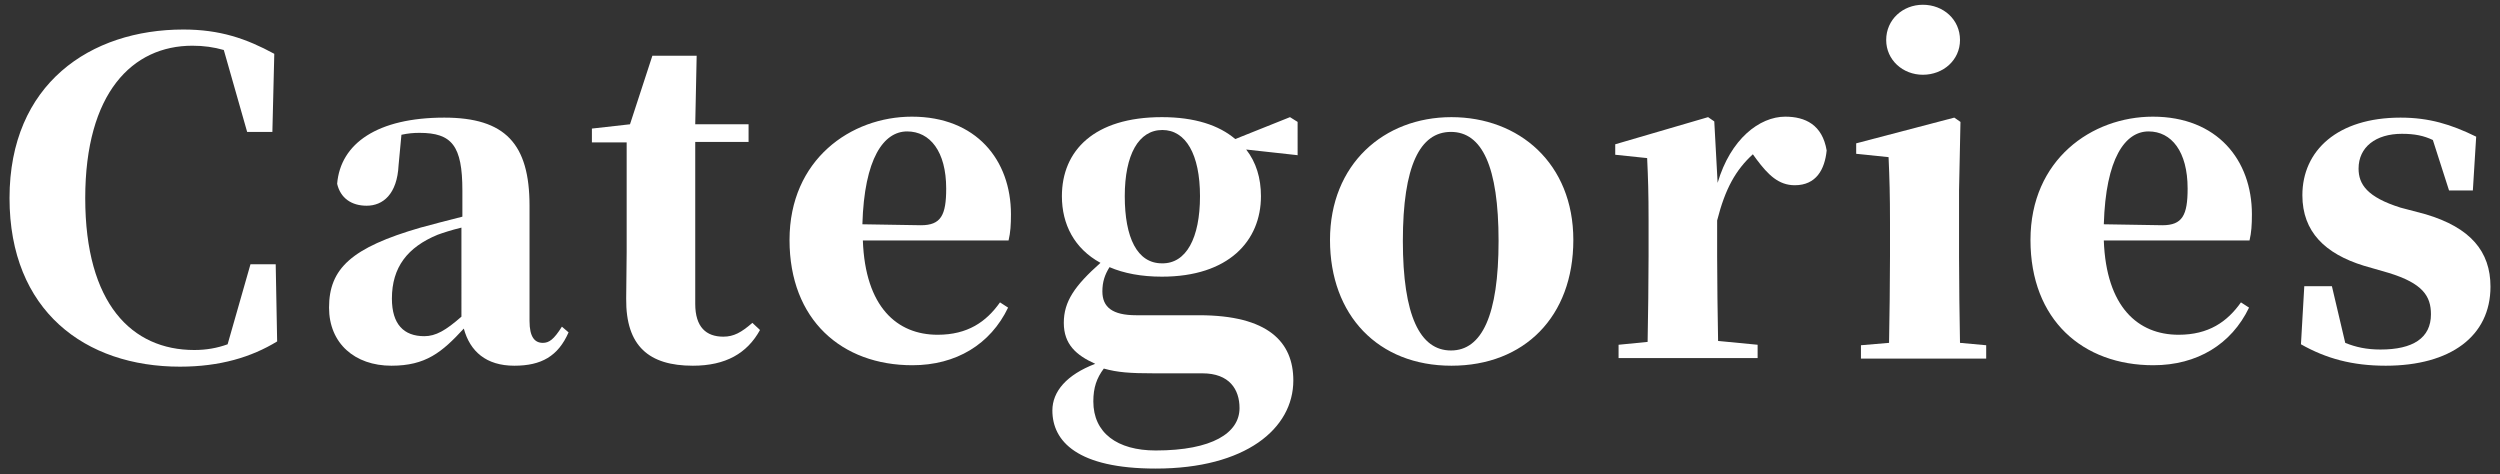 <?xml version="1.0" encoding="utf-8"?>
<!-- Generator: Adobe Illustrator 27.5.0, SVG Export Plug-In . SVG Version: 6.00 Build 0)  -->
<svg version="1.1" id="圖層_1" xmlns="http://www.w3.org/2000/svg" xmlns:xlink="http://www.w3.org/1999/xlink" x="0px" y="0px"
	 width="525px" height="99.6px" viewBox="0 0 525 99.6" style="enable-background:new 0 0 525 99.6;" xml:space="preserve">
<rect x="0" y="0" width="525" height="99.6" fill="#333333" stroke="none"/>
<style type="text/css">
	.st0{fill:#FFFFFF;}
</style>
<g>
	<g>
		<path class="st0" d="M58.2,71.7C52.8,75,46.2,77,37.8,77C17.9,77,2,65.3,2,41.6c0-24,17-35.4,36.5-35.4c7.7,0,13.2,1.9,19.1,5.1
			l-0.4,16.4h-5.3L47,10.5c-2.1-0.6-4.2-0.9-6.6-0.9c-12.6,0-22.5,9.9-22.5,32c0,22.2,9.8,31.9,22.9,31.9c2.5,0,4.8-0.4,7-1.2
			l4.8-16.8h5.3L58.2,71.7z"/>
		<path class="st0" d="M119.4,69.8c-2.2,5-5.7,7-11.4,7c-5.9,0-9.3-3-10.6-7.8c-4.6,5-8,7.8-15.2,7.8c-7.7,0-13.1-4.7-13.1-12.2
			c0-8.2,4.7-12.6,19.2-16.8c2.5-0.7,5.7-1.5,8.8-2.3v-5.5c0-9.4-2.2-12.1-9-12.1c-1.3,0-2.4,0.1-3.8,0.4l-0.6,6.4
			c-0.3,6.1-3.3,8.5-6.7,8.5c-3.2,0-5.5-1.6-6.2-4.6c0.7-8.5,8.5-13.9,22.5-13.9c12.8,0,17.9,5.5,17.9,18.5v24.2
			c0,3.4,1.1,4.6,2.8,4.6c1.3,0,2.3-0.7,4-3.4L119.4,69.8z M79.1,29.3l-1.4,0.5L79.1,29.3z M96.9,47.8c-2.1,0.5-3.9,1.1-5,1.5
			c-6.3,2.6-9.6,6.8-9.6,13.4c0,5.4,2.5,7.9,6.8,7.9c2.4,0,4.5-1.2,7.8-4.1V47.8z"/>
		<path class="st0" d="M159.6,69.3c-2.7,4.9-7.2,7.5-14.1,7.5c-9.2,0-14.1-4.1-14-14.1c0-3.4,0.1-6,0.1-9.8v-23h-7.3v-2.9l8-0.9
			l4.7-14.4h9.3L146,26.1h11.2v3.7H146v34c0,4.9,2.3,6.9,5.9,6.9c2.2,0,3.8-0.9,6.1-2.9L159.6,69.3z"/>
		<path class="st0" d="M211.7,64.6c-3.7,7.7-10.9,12.1-20.1,12.1c-14.8,0-25.8-9.5-25.8-26.3c0-16.9,12.9-25.9,25.7-25.9
			c13.5,0,20.8,9.1,20.8,20.5c0,2.2-0.1,3.8-0.5,5.5h-30.6c0.5,14,7.2,19.8,15.7,19.8c6.3,0,10.2-2.7,13.1-6.8L211.7,64.6z
			 M193.4,47.3c4.2,0,5.3-2.1,5.3-7.7c0-7.8-3.4-12-8.2-12c-4.9,0-9,5.6-9.4,19.5L193.4,47.3z"/>
		<path class="st0" d="M272.6,32.6l-10.9-1.2c2.1,2.7,3.1,6,3.1,9.8c0,9.4-6.8,16.9-20.8,16.9c-4.3,0-8-0.7-11-2
			c-1,1.6-1.5,3.1-1.5,5.1c0,3.3,2.1,5,7.1,5h13.2c14.5,0,19.8,5.6,19.8,13.7c0,10.1-10,18.5-28.9,18.5c-16.4,0-21.7-5.7-21.7-12.2
			c0-4,3-7.5,9-9.8c-4-1.8-6.6-4.1-6.6-8.6s2.3-7.8,7.7-12.6c-5.5-3-8.1-8.1-8.1-14c0-9.6,6.8-16.6,21-16.6c6.9,0,12,1.7,15.4,4.6
			l11.5-4.6l1.6,1V32.6z M242.5,78.4c-5.3,0-7.8-0.2-10.7-1c-1.5,2-2.2,4-2.2,6.9c0,6.6,5,10.3,13.1,10.3c11.9,0,17.6-3.7,17.6-8.9
			c0-3.9-2.1-7.3-7.8-7.3H242.5z M252,41.2c0-8.8-3-13.9-7.9-13.9c-5,0-7.9,5.2-7.9,13.9s2.6,14.1,7.8,14.1
			C249.1,55.4,252,50,252,41.2z"/>
		<path class="st0" d="M279.3,50.4c0-15.9,11.3-25.8,25.5-25.8c14.2,0,25.6,9.7,25.6,25.8s-10.3,26.4-25.6,26.4
			C289.4,76.8,279.3,66.2,279.3,50.4z M314.7,50.6c0-15.7-3.5-22.9-10-22.9c-6.5,0-10.1,7.1-10.1,22.9c0,15.7,3.6,23,10.1,23
			C311.2,73.6,314.7,66.2,314.7,50.6z"/>
		<path class="st0" d="M360.7,38.4c2.7-9.2,8.8-13.9,14.2-13.9c4.2,0,7.8,1.7,8.7,7.1c-0.4,4-2.2,7.3-6.7,7.3c-3.4,0-5.6-2.2-8-5.4
			l-0.8-1.1c-3.6,3.3-5.8,7.2-7.5,13.9v7.5c0,4.9,0.1,12.5,0.2,17.8l8.3,0.8v2.8h-29.2v-2.8l6.1-0.6c0.1-5.2,0.2-13,0.2-18v-7.5
			c0-5.8-0.1-8.8-0.3-13.1l-6.7-0.7v-2.2l19.5-5.7l1.3,0.9L360.7,38.4z"/>
		<path class="st0" d="M417.1,72.5v2.8h-26.3v-2.8l5.9-0.5c0.1-5.3,0.2-13,0.2-18.1v-7.2c0-5.8-0.1-9.1-0.3-13.7l-6.8-0.7v-2.2
			l20.6-5.4l1.3,0.9L411.4,40v13.9c0,5,0.1,12.9,0.2,18.1L417.1,72.5z M396.1,8.4c0-4.3,3.5-7.4,7.7-7.4c4.3,0,7.8,3.1,7.8,7.4
			c0,4.2-3.5,7.3-7.8,7.3C399.6,15.7,396.1,12.6,396.1,8.4z"/>
		<path class="st0" d="M472.3,64.6c-3.7,7.7-10.9,12.1-20.1,12.1c-14.8,0-25.8-9.5-25.8-26.3c0-16.9,12.9-25.9,25.7-25.9
			c13.5,0,20.8,9.1,20.8,20.5c0,2.2-0.1,3.8-0.5,5.5h-30.6c0.5,14,7.2,19.8,15.7,19.8c6.3,0,10.2-2.7,13.1-6.8L472.3,64.6z
			 M454.1,47.3c4.2,0,5.3-2.1,5.3-7.7c0-7.8-3.4-12-8.2-12c-4.9,0-9,5.6-9.4,19.5L454.1,47.3z"/>
		<path class="st0" d="M509.4,45c9.4,2.8,13.6,7.8,13.6,15.2c0,10.4-8.4,16.6-22,16.6c-7,0-12.5-1.5-17.8-4.5l0.7-12.2h5.8l2.8,11.9
			c2.2,0.9,4.5,1.4,7.4,1.4c6.8,0,10.6-2.4,10.6-7.4c0-3.8-1.7-6.5-8.9-8.7l-5.2-1.5c-8.1-2.5-12.9-7.1-12.9-14.8
			c0-9.4,7.4-16.3,20.6-16.3c6,0,10.6,1.4,15.9,4L519.3,40h-5l-3.4-10.6c-1.9-0.9-3.8-1.3-6.5-1.3c-5.5,0-9.1,2.8-9.1,7.3
			c0,3.3,1.8,6,8.8,8.2L509.4,45z"/>
	</g>
</g>
</svg>
